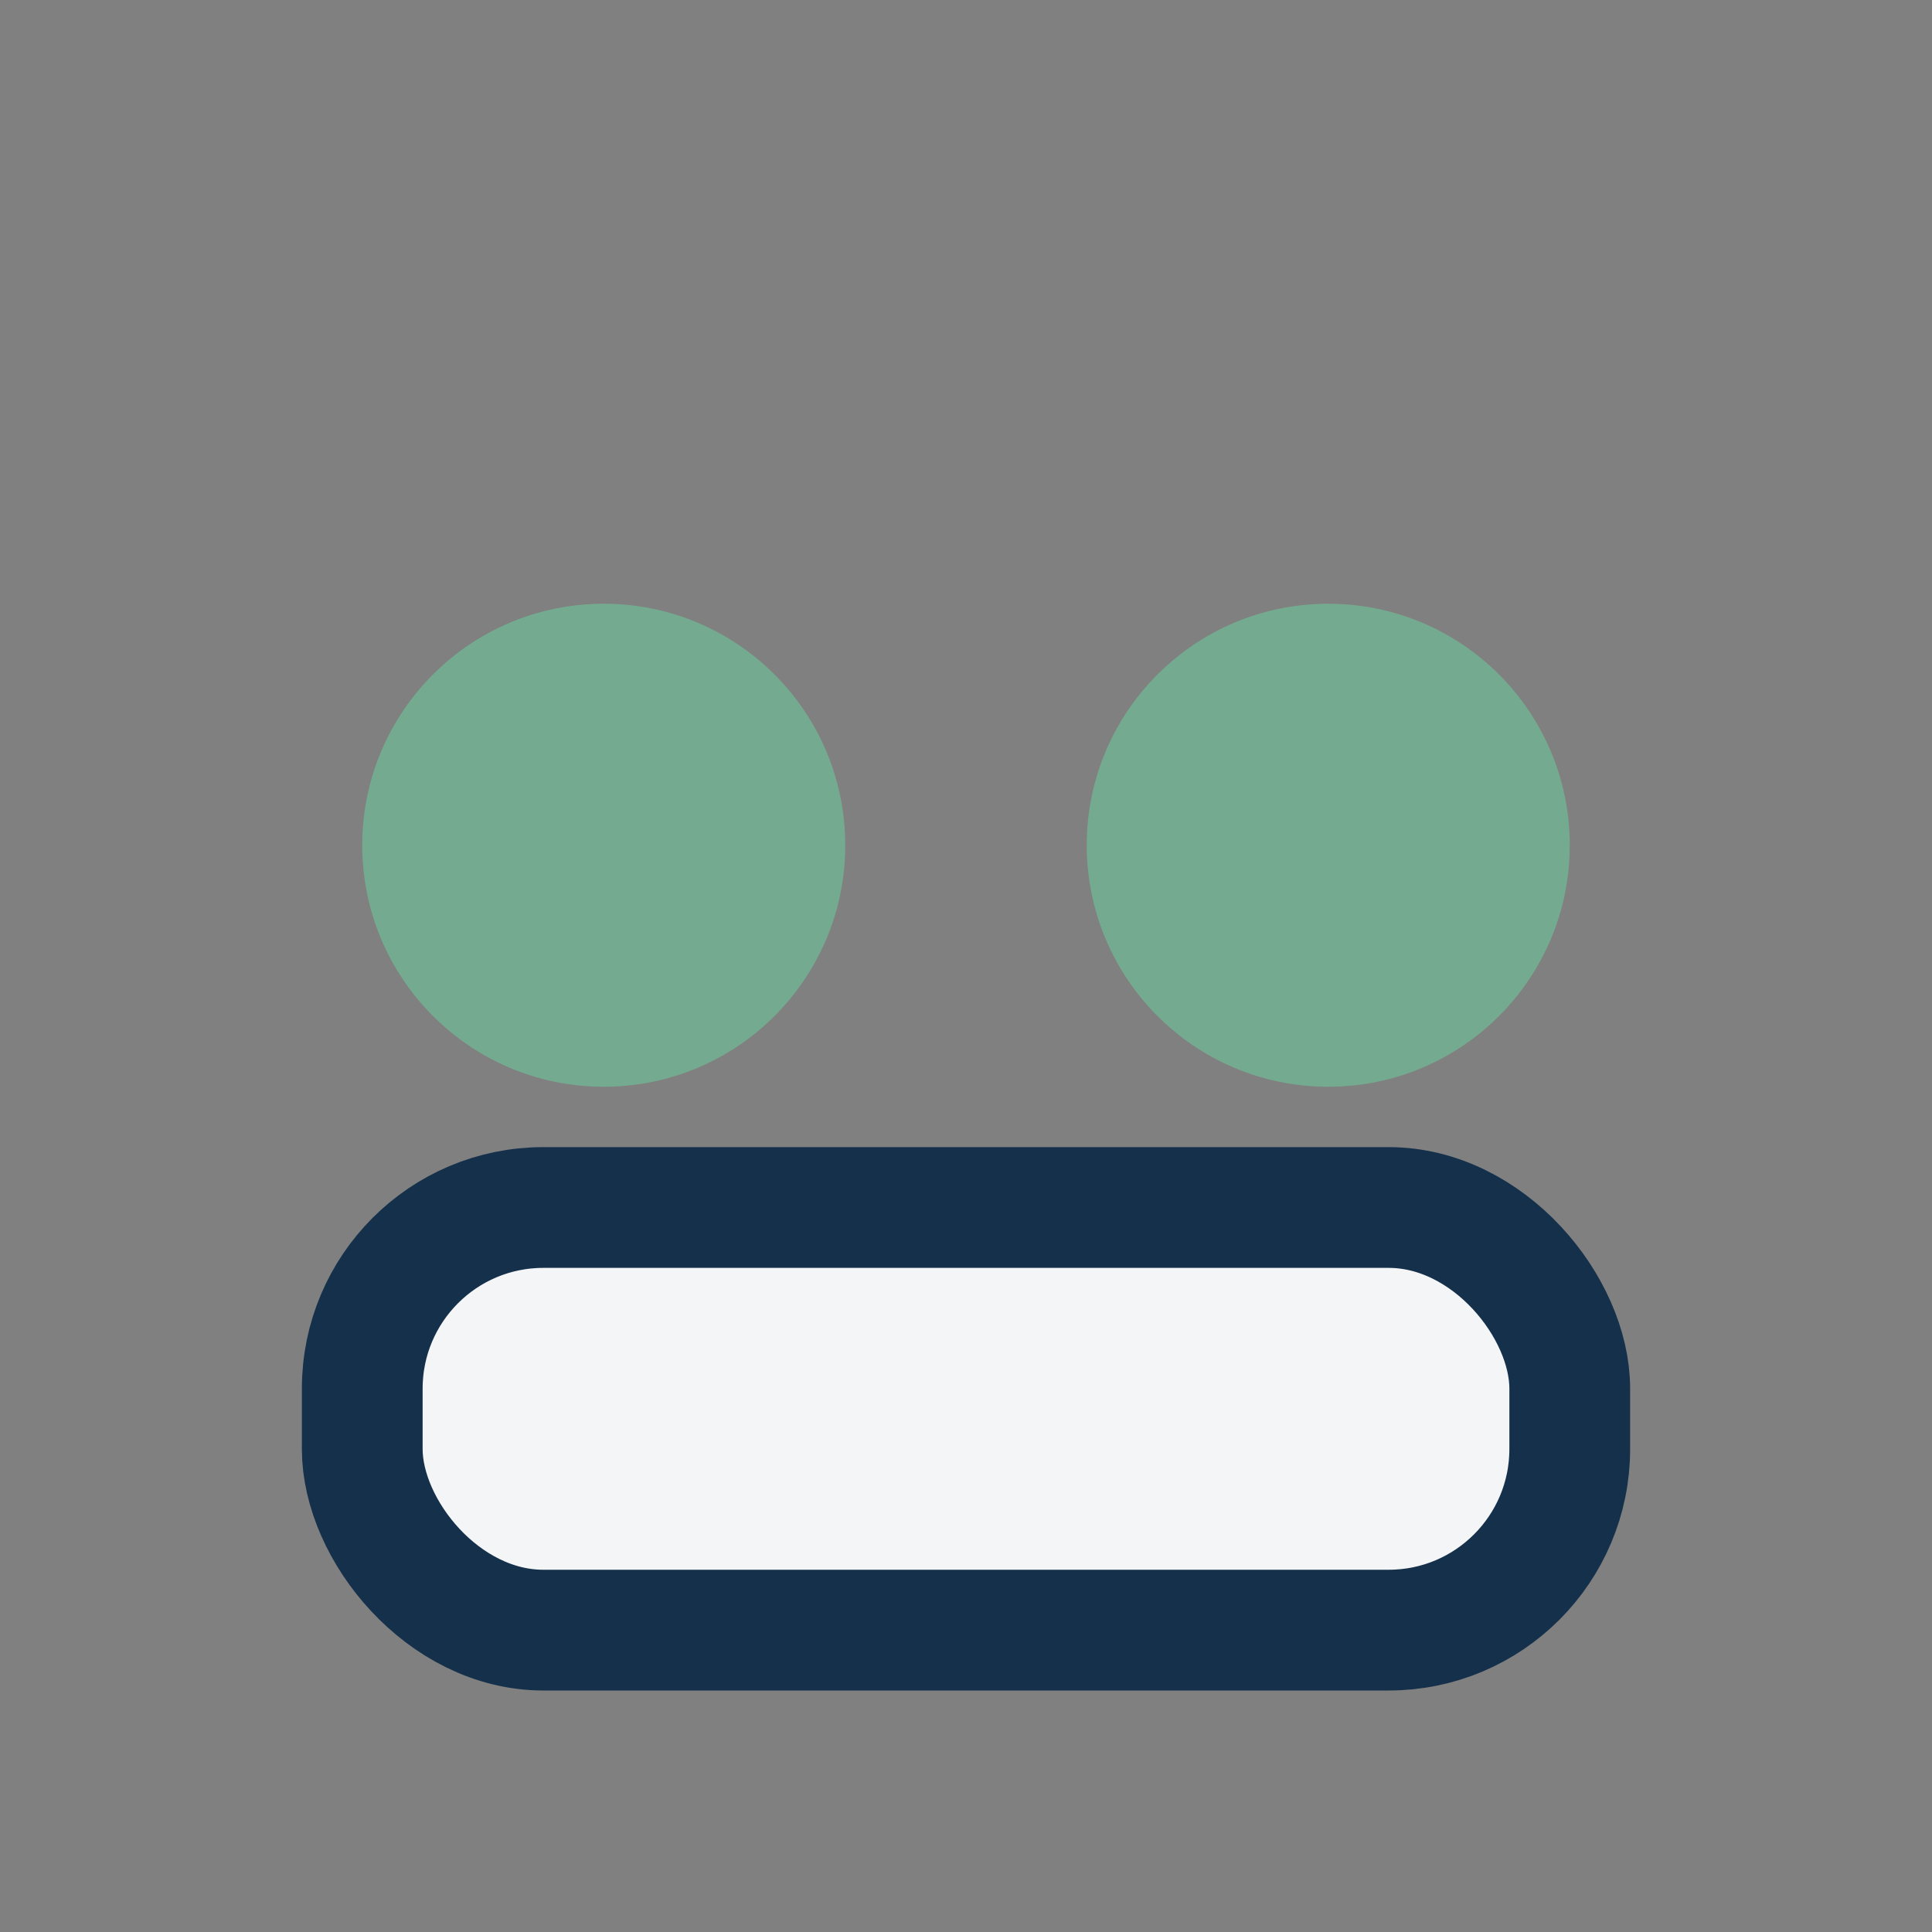 <?xml version="1.0" encoding="UTF-8"?>
<svg xmlns="http://www.w3.org/2000/svg" width="32" height="32" viewBox="0 0 32 32"><rect x="0" y="0" width="32" height="32" fill="#808080" stroke="none"/><circle cx="10" cy="14" r="4" fill="#74AB90"/><circle cx="22" cy="14" r="4" fill="#74AB90"/><rect x="6" y="20" width="20" height="7" rx="3" fill="#F4F5F7" stroke="#15304B" stroke-width="2"/></svg>